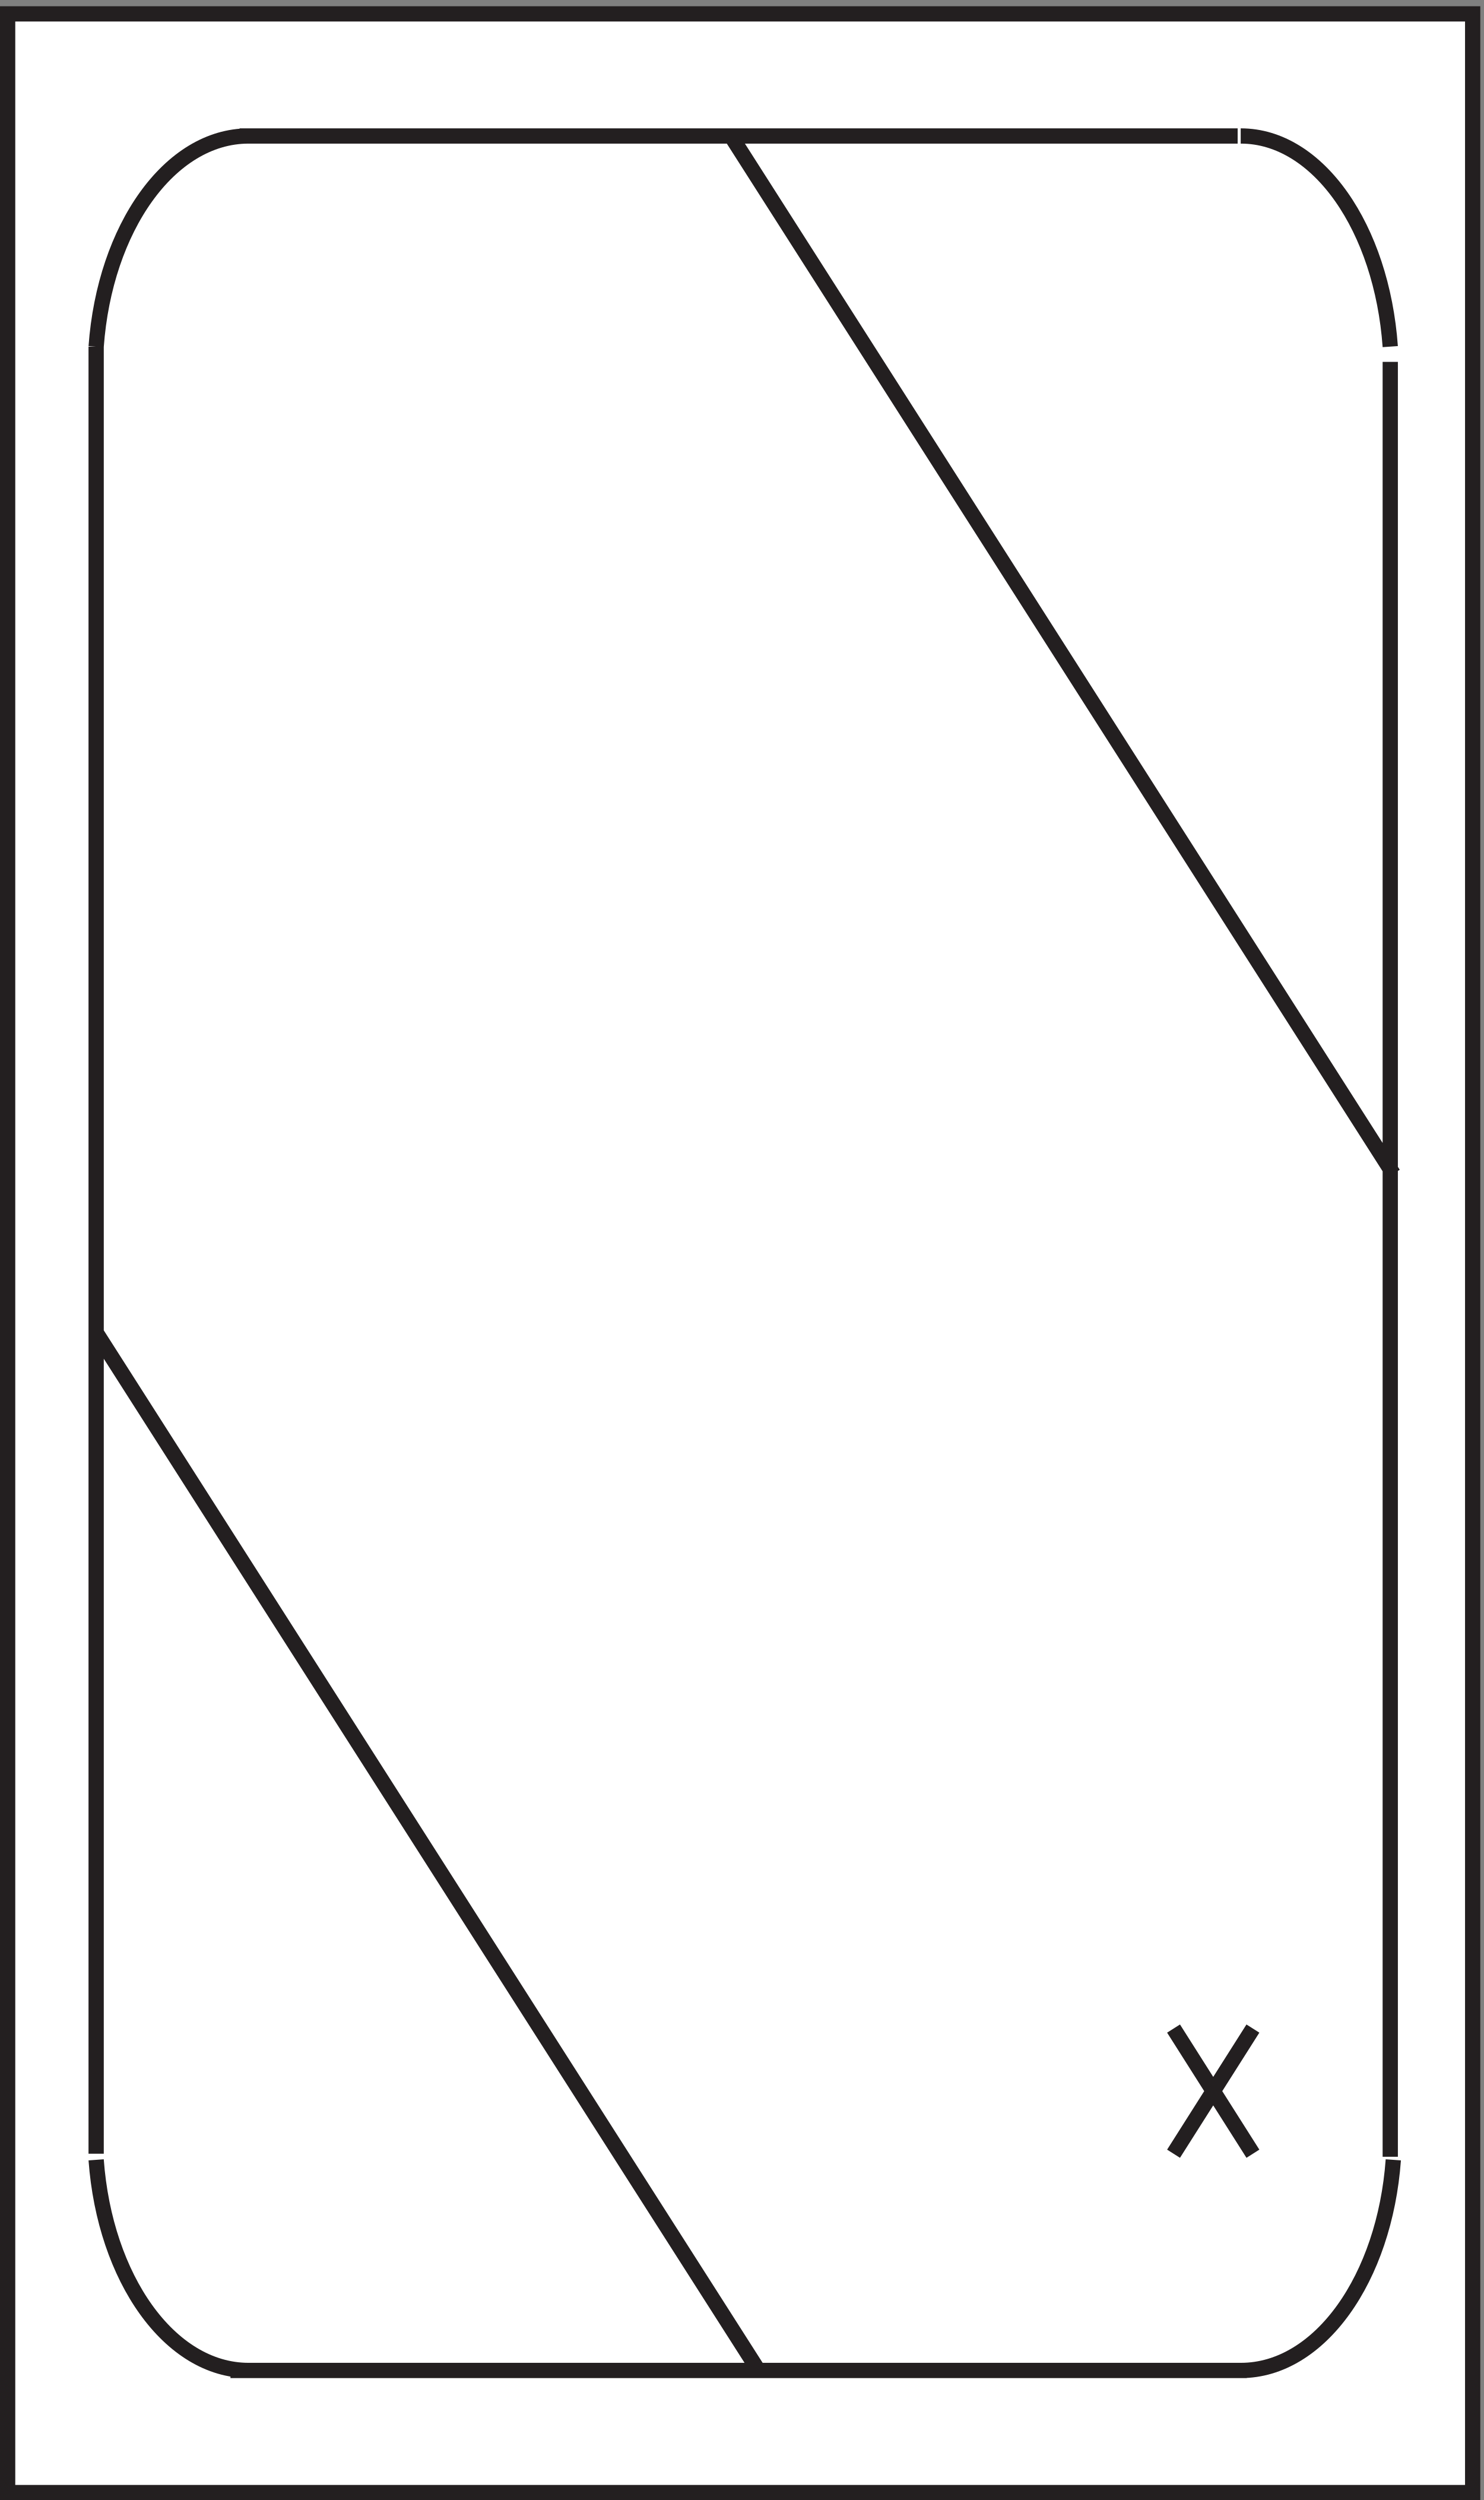 <svg xmlns="http://www.w3.org/2000/svg" xml:space="preserve" width="97" height="163.4"><rect width="100%" height="100%" fill="#808080" stroke="none"/><path d="M3.332 1221.66h720V3.66h-720v1218" style="fill:#fff;fill-opacity:1;fill-rule:evenodd;stroke:none" transform="matrix(.133 0 0 -.133 .056 163.388)"/><path d="M3.332 1221.66h720V3.66h-720Z" style="fill:none;stroke:#231f20;stroke-width:7.5;stroke-linecap:butt;stroke-linejoin:miter;stroke-miterlimit:10;stroke-dasharray:none;stroke-opacity:1" transform="matrix(.133 0 0 -.133 .056 163.388)"/><path d="M121.832 1161.66h-.109c-38.742 0-70.653-45.26-74.891-103.5m636 0c-4.16 58.24-35.43 103.5-73.391 103.5h-.109m0-1097.996h.113c38.739 0 70.653 45.262 74.887 103.5m-637.5 0c4.25-58.242 36.156-103.5 74.891-103.5h.109m486 1097.996h-490.5m-70.5-103.5v-879m636-10.5v882m-70.5-986.996h-499.5m259.5 0-325.5 510m637.5 77.996-325.5 510m-312-980.996v-10.5m568.5 0-39 61.5m0-61.5 39 61.5" style="fill:none;stroke:#231f20;stroke-width:7.5;stroke-linecap:butt;stroke-linejoin:miter;stroke-miterlimit:10;stroke-dasharray:none;stroke-opacity:1" transform="matrix(.133 0 0 -.133 .056 163.388)"/></svg>
